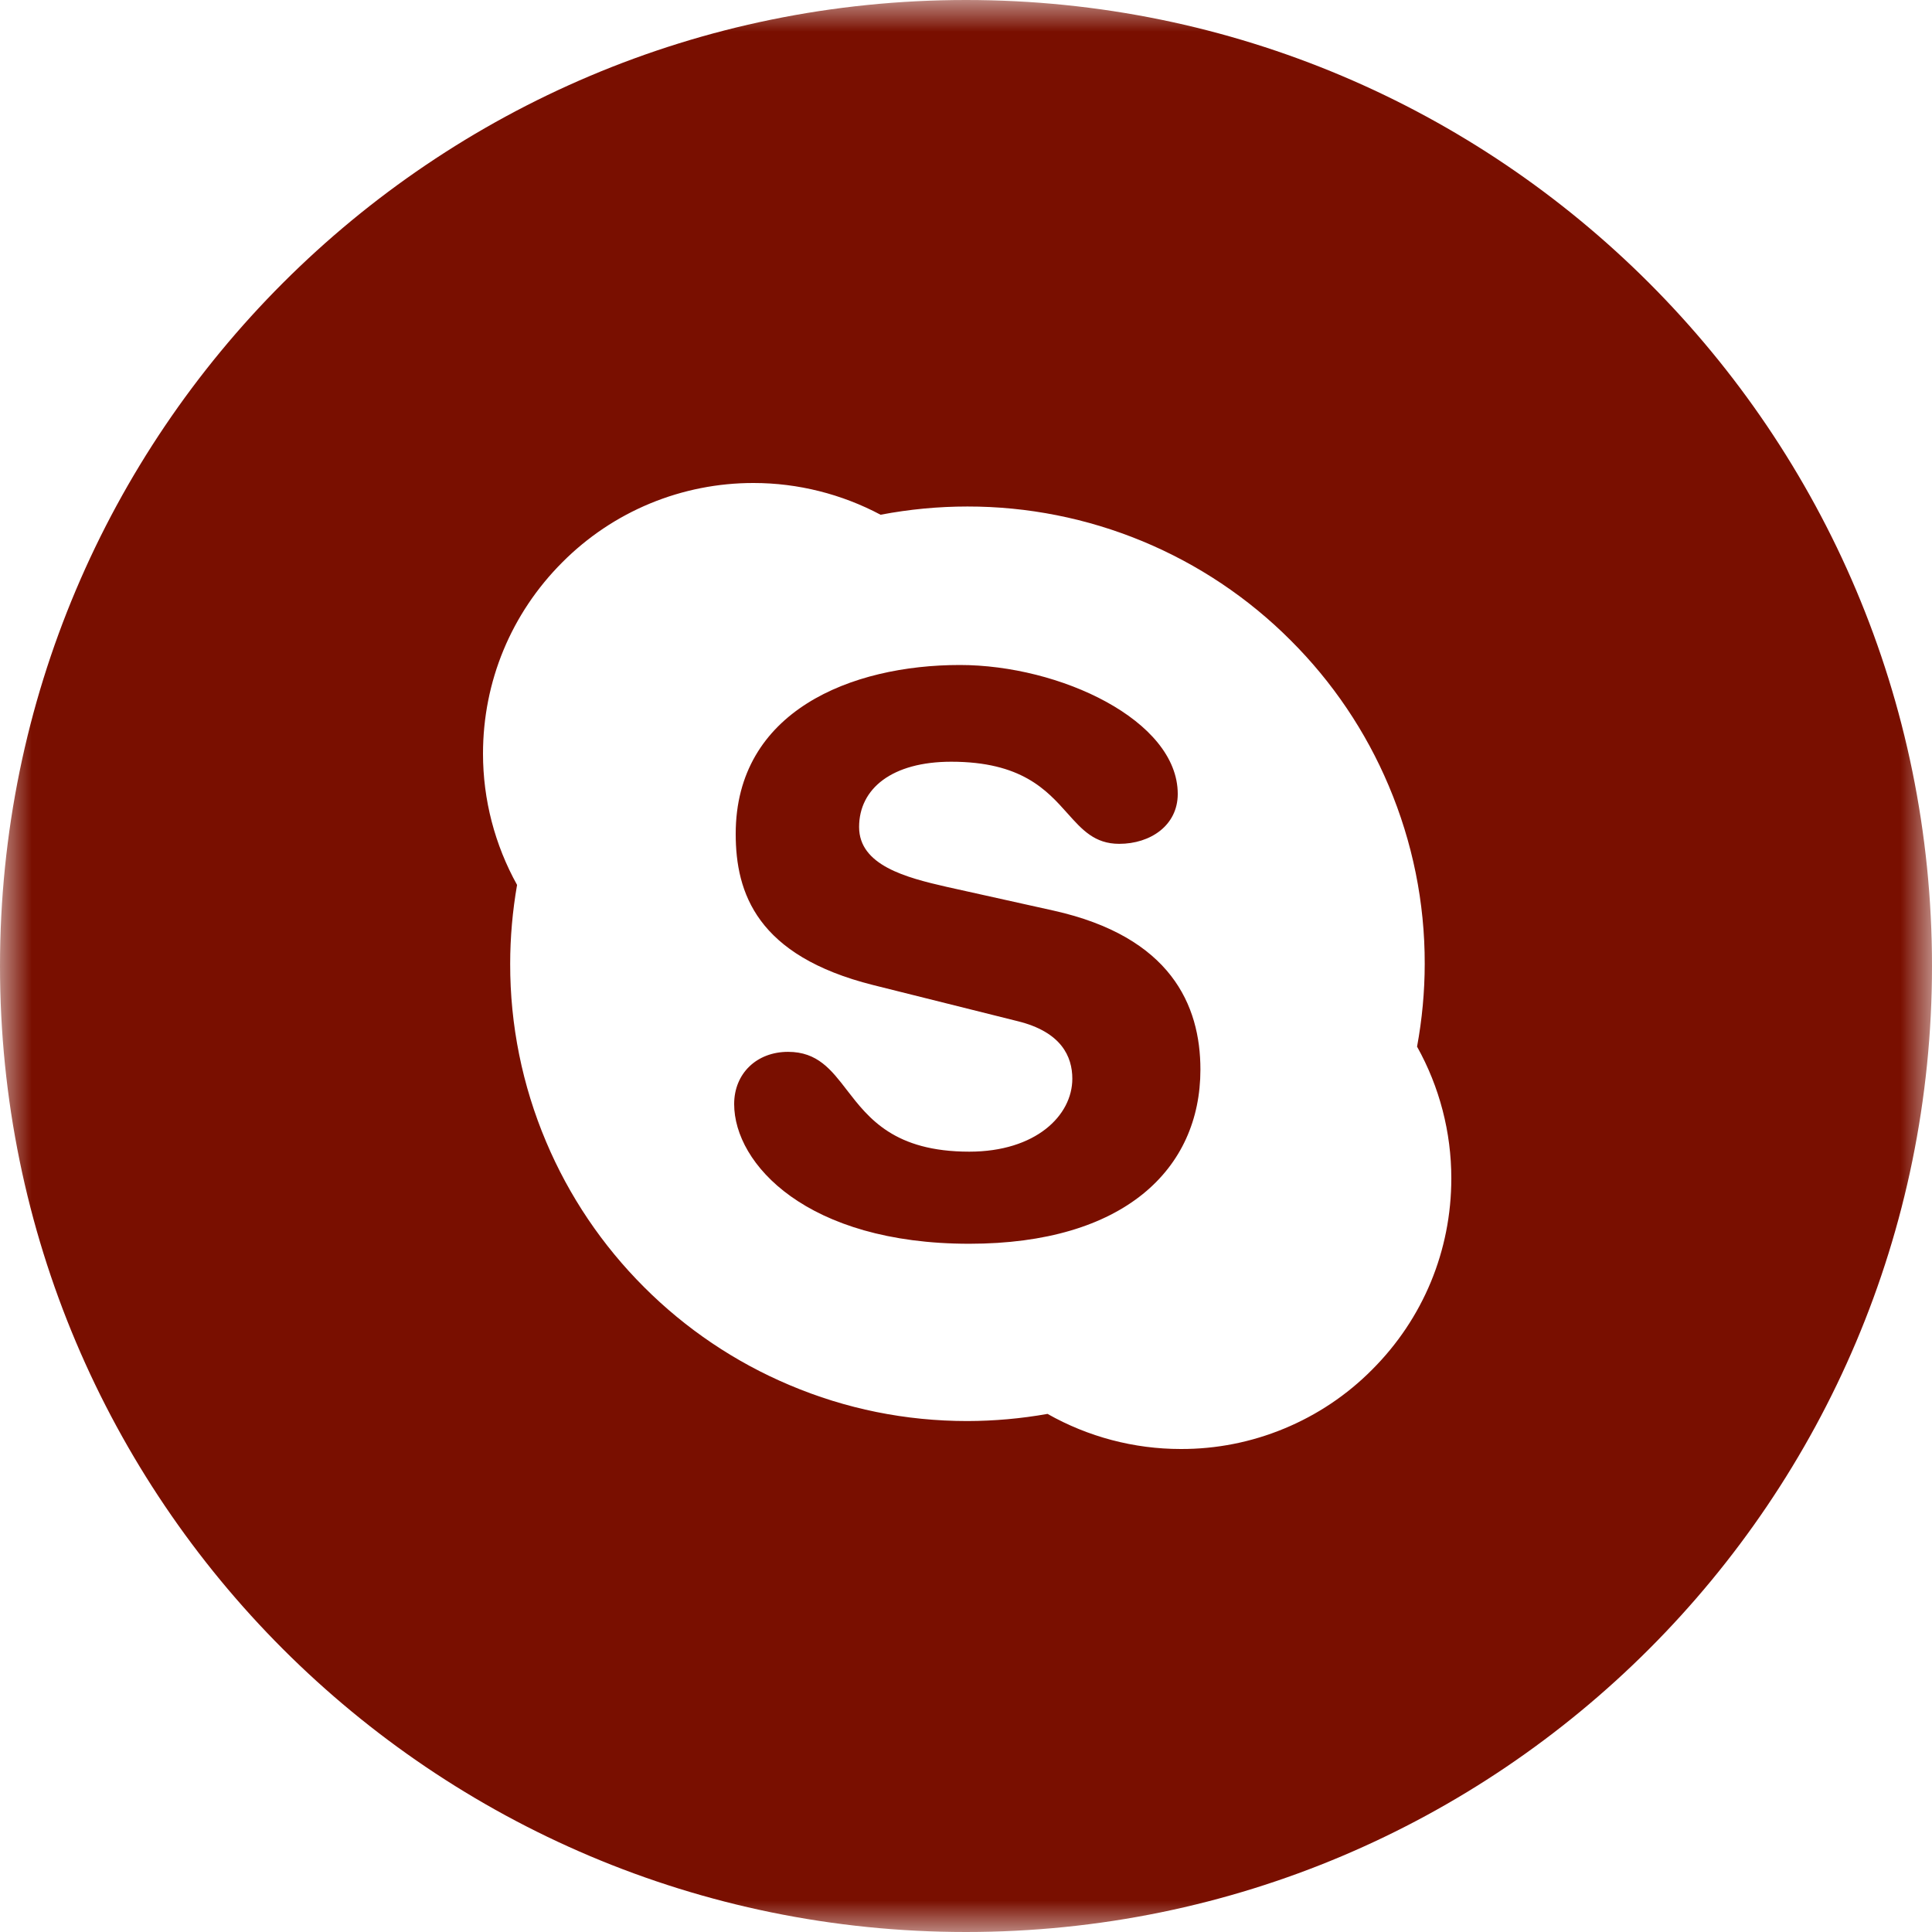 <?xml version="1.0" encoding="UTF-8"?> <svg xmlns="http://www.w3.org/2000/svg" width="30" height="30" viewBox="0 0 30 30" fill="none"><g clip-path="url(#clip0_423_716)"><mask id="mask0_423_716" style="mask-type:luminance" maskUnits="userSpaceOnUse" x="0" y="0" width="30" height="30"><path d="M30 0H0V30H30V0Z" fill="white"></path></mask><g mask="url(#mask0_423_716)"><path fill-rule="evenodd" clip-rule="evenodd" d="M15 30C23.284 30 30 23.284 30 15C30 6.716 23.284 0 15 0C6.716 0 0 6.716 0 15C0 23.284 6.716 30 15 30ZM21.998 16.289L22.004 16.252C22.353 16.877 22.536 17.581 22.536 18.297C22.536 19.42 22.099 20.476 21.305 21.269C20.916 21.661 20.453 21.971 19.943 22.182C19.433 22.394 18.886 22.502 18.334 22.5C17.607 22.5 16.895 22.311 16.266 21.955L16.303 21.949C16.291 21.951 16.278 21.953 16.266 21.955C16.257 21.95 16.248 21.945 16.238 21.94L16.194 21.916L16.232 21.937L16.266 21.955C15.855 22.028 15.439 22.065 15.022 22.066C14.064 22.066 13.134 21.878 12.259 21.507C11.415 21.151 10.648 20.634 10.001 19.986C9.353 19.339 8.836 18.573 8.48 17.729C8.11 16.855 7.92 15.915 7.922 14.965C7.922 14.555 7.959 14.143 8.029 13.741C7.683 13.118 7.5 12.417 7.5 11.704C7.5 10.581 7.938 9.526 8.731 8.732C9.121 8.34 9.584 8.029 10.094 7.818C10.604 7.607 11.151 7.499 11.703 7.5C12.391 7.5 13.07 7.672 13.674 7.993L13.677 7.992H13.678C14.121 7.908 14.571 7.865 15.022 7.865C15.955 7.864 16.878 8.047 17.74 8.404C18.601 8.761 19.384 9.284 20.042 9.944C20.691 10.591 21.208 11.357 21.564 12.201C21.934 13.076 22.125 14.016 22.123 14.965C22.123 15.397 22.082 15.83 22.004 16.252C22.002 16.265 22 16.277 21.998 16.289ZM11.4 17.144C11.4 18.073 12.529 19.313 15.051 19.313C17.451 19.313 18.64 18.157 18.64 16.608C18.64 15.607 18.179 14.546 16.36 14.14L14.699 13.771C14.068 13.627 13.34 13.437 13.34 12.842C13.34 12.245 13.851 11.828 14.771 11.828C15.86 11.828 16.252 12.267 16.576 12.63C16.804 12.885 16.998 13.103 17.379 13.103C17.863 13.103 18.288 12.818 18.288 12.328C18.288 11.185 16.457 10.326 14.905 10.326C13.219 10.326 11.424 11.042 11.424 12.948C11.424 13.866 11.752 14.843 13.559 15.296L15.803 15.857C16.481 16.024 16.651 16.406 16.651 16.75C16.651 17.323 16.082 17.883 15.051 17.883C13.888 17.883 13.49 17.366 13.153 16.93C12.907 16.61 12.694 16.333 12.237 16.333C11.752 16.333 11.4 16.667 11.4 17.144Z" fill="#790F00"></path></g></g><defs><clipPath id="clip0_423_716"><rect width="30" height="30" fill="white"></rect></clipPath></defs></svg> 
